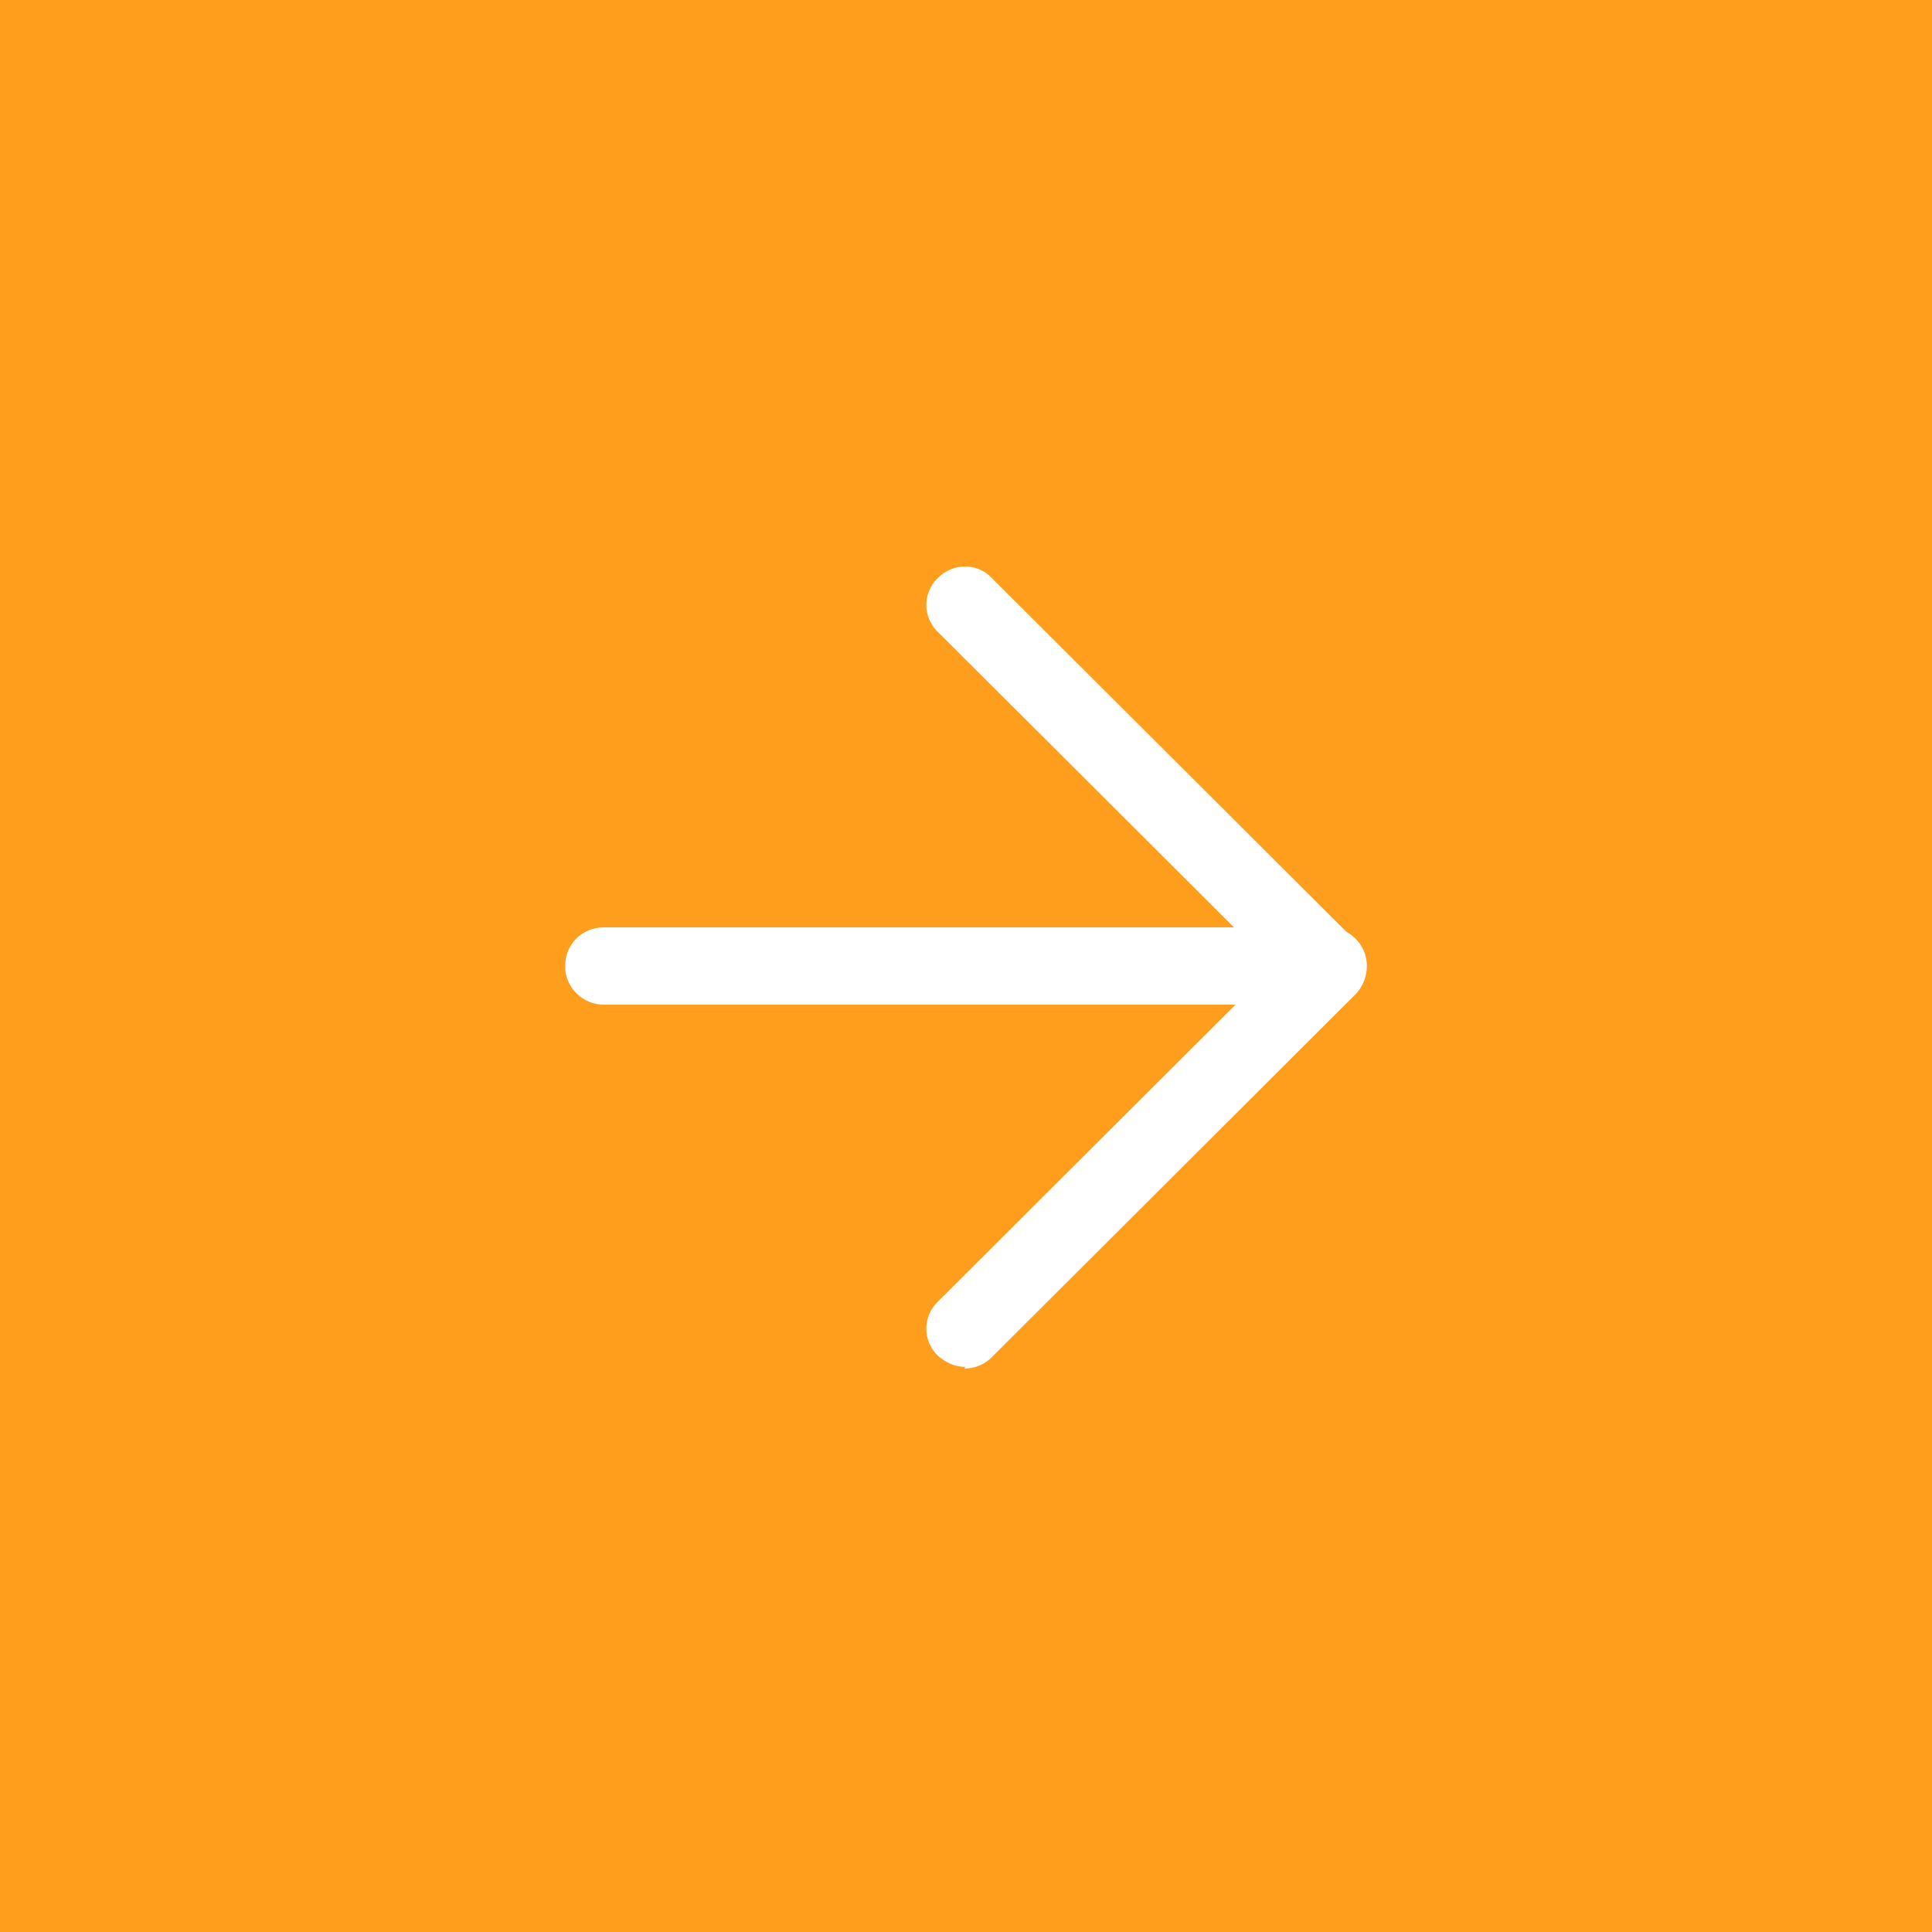 <svg xmlns="http://www.w3.org/2000/svg" data-name="レイヤー 2" viewBox="0 0 24 24"><g data-name="text"><path d="M0 0h24v24H0z" style="fill:#ff9d1d"/><path d="M11.99 16.98c-.12 0-.24-.05-.34-.14a.465.465 0 0 1 0-.67l4.17-4.16-4.17-4.16a.465.465 0 0 1 0-.67c.19-.19.49-.19.67 0l4.51 4.5c.09.09.14.21.14.34s-.05.25-.14.34l-4.51 4.5c-.09.09-.21.14-.34.14Z" style="fill:#fff"/><path d="M16.5 12.48h-9c-.26 0-.48-.21-.48-.48s.21-.48.48-.48h9c.26 0 .48.21.48.48s-.21.48-.48.48" style="fill:#fff"/></g></svg>